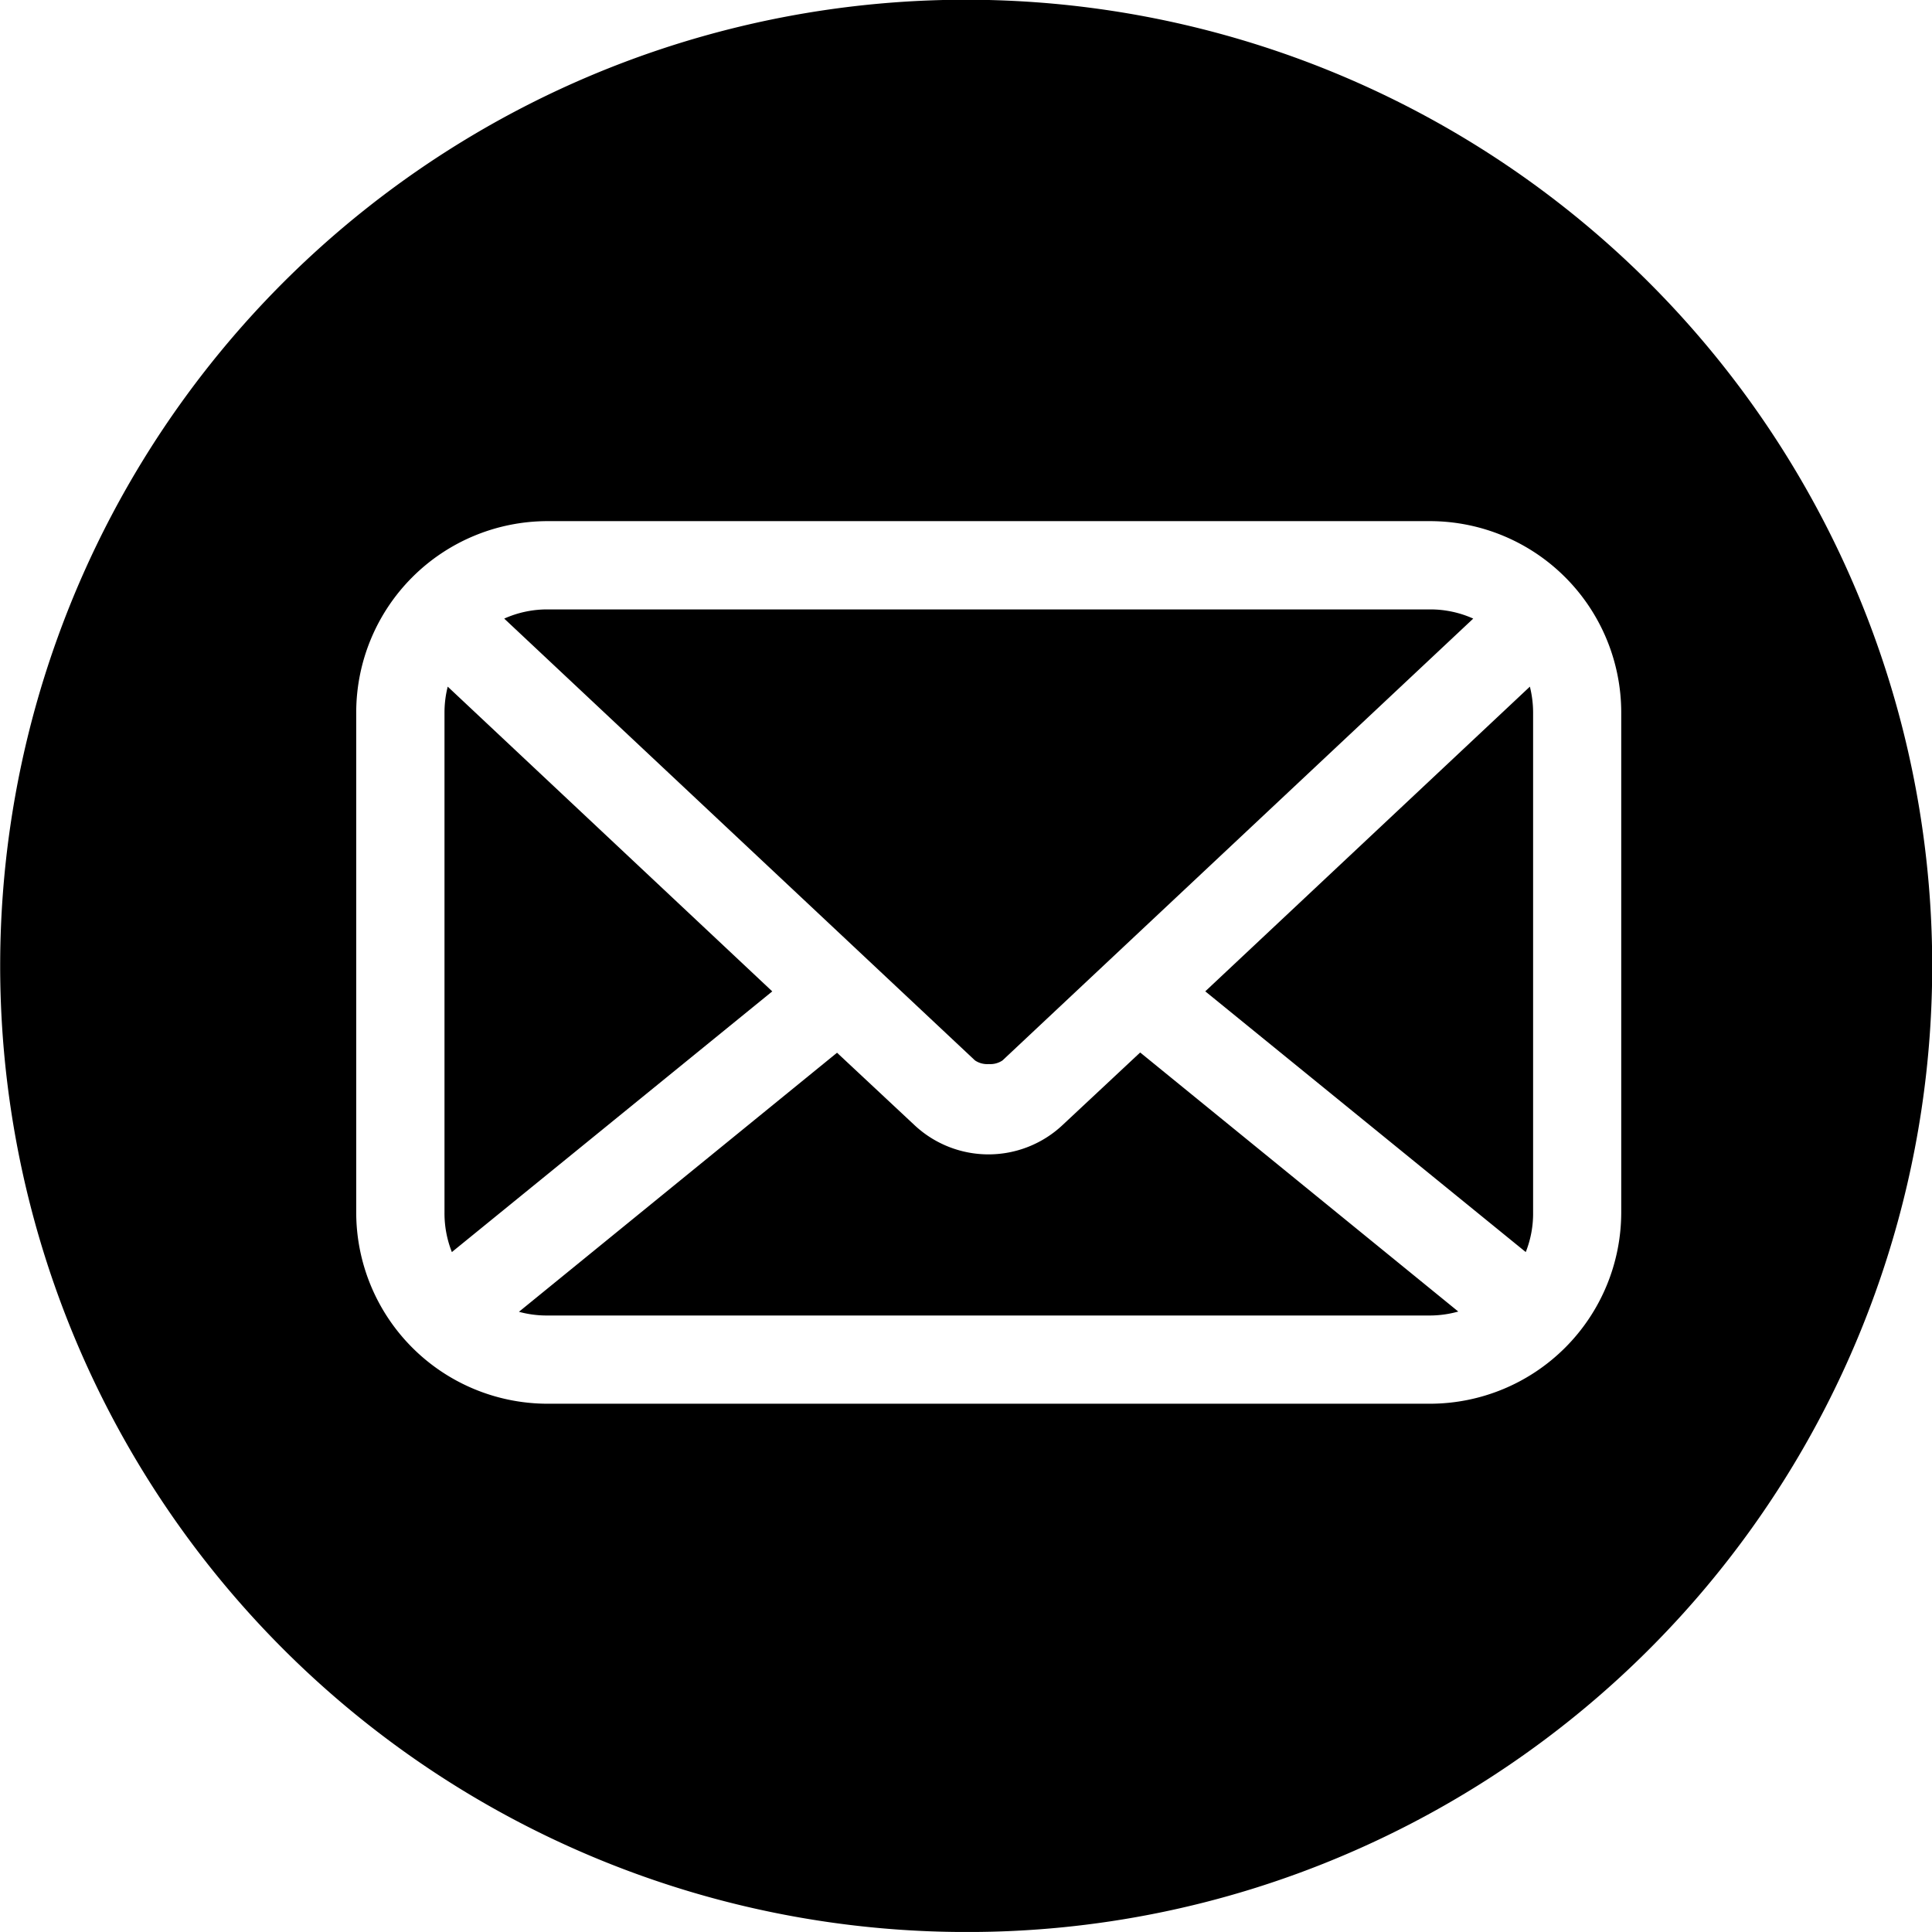 <svg xmlns="http://www.w3.org/2000/svg" width="39.527" height="39.526" viewBox="0 0 39.527 39.526">
  <path id="Subtração_3" data-name="Subtração 3" d="M19.763,39.527A19.768,19.768,0,0,1,12.07,1.553a19.768,19.768,0,0,1,15.386,36.42A19.64,19.64,0,0,1,19.763,39.527ZM11.2,10.662a3.917,3.917,0,0,0-3.912,3.912V24.807A3.917,3.917,0,0,0,11.2,28.719H29.257a3.917,3.917,0,0,0,3.912-3.913V14.574a3.917,3.917,0,0,0-3.912-3.912ZM29.256,26.914H11.2a2.159,2.159,0,0,1-.583-.076l6.508-5.3L18.7,23.01a2.214,2.214,0,0,0,3.047,0l1.58-1.477,6.508,5.3A2.167,2.167,0,0,1,29.256,26.914Zm-20.012-1.3h0a2.154,2.154,0,0,1-.15-.808V14.575a2.159,2.159,0,0,1,.066-.527L15.8,20.283,9.245,25.616Zm21.969,0h0l-6.554-5.332L31.3,14.048a2.2,2.2,0,0,1,.066.527V24.807a2.137,2.137,0,0,1-.15.808ZM20.229,21.77a.446.446,0,0,1-.282-.075l-9.631-9.039a2.143,2.143,0,0,1,.884-.188H29.257a2.137,2.137,0,0,1,.884.188l-9.63,9.039A.446.446,0,0,1,20.229,21.77Z"/>
</svg>
